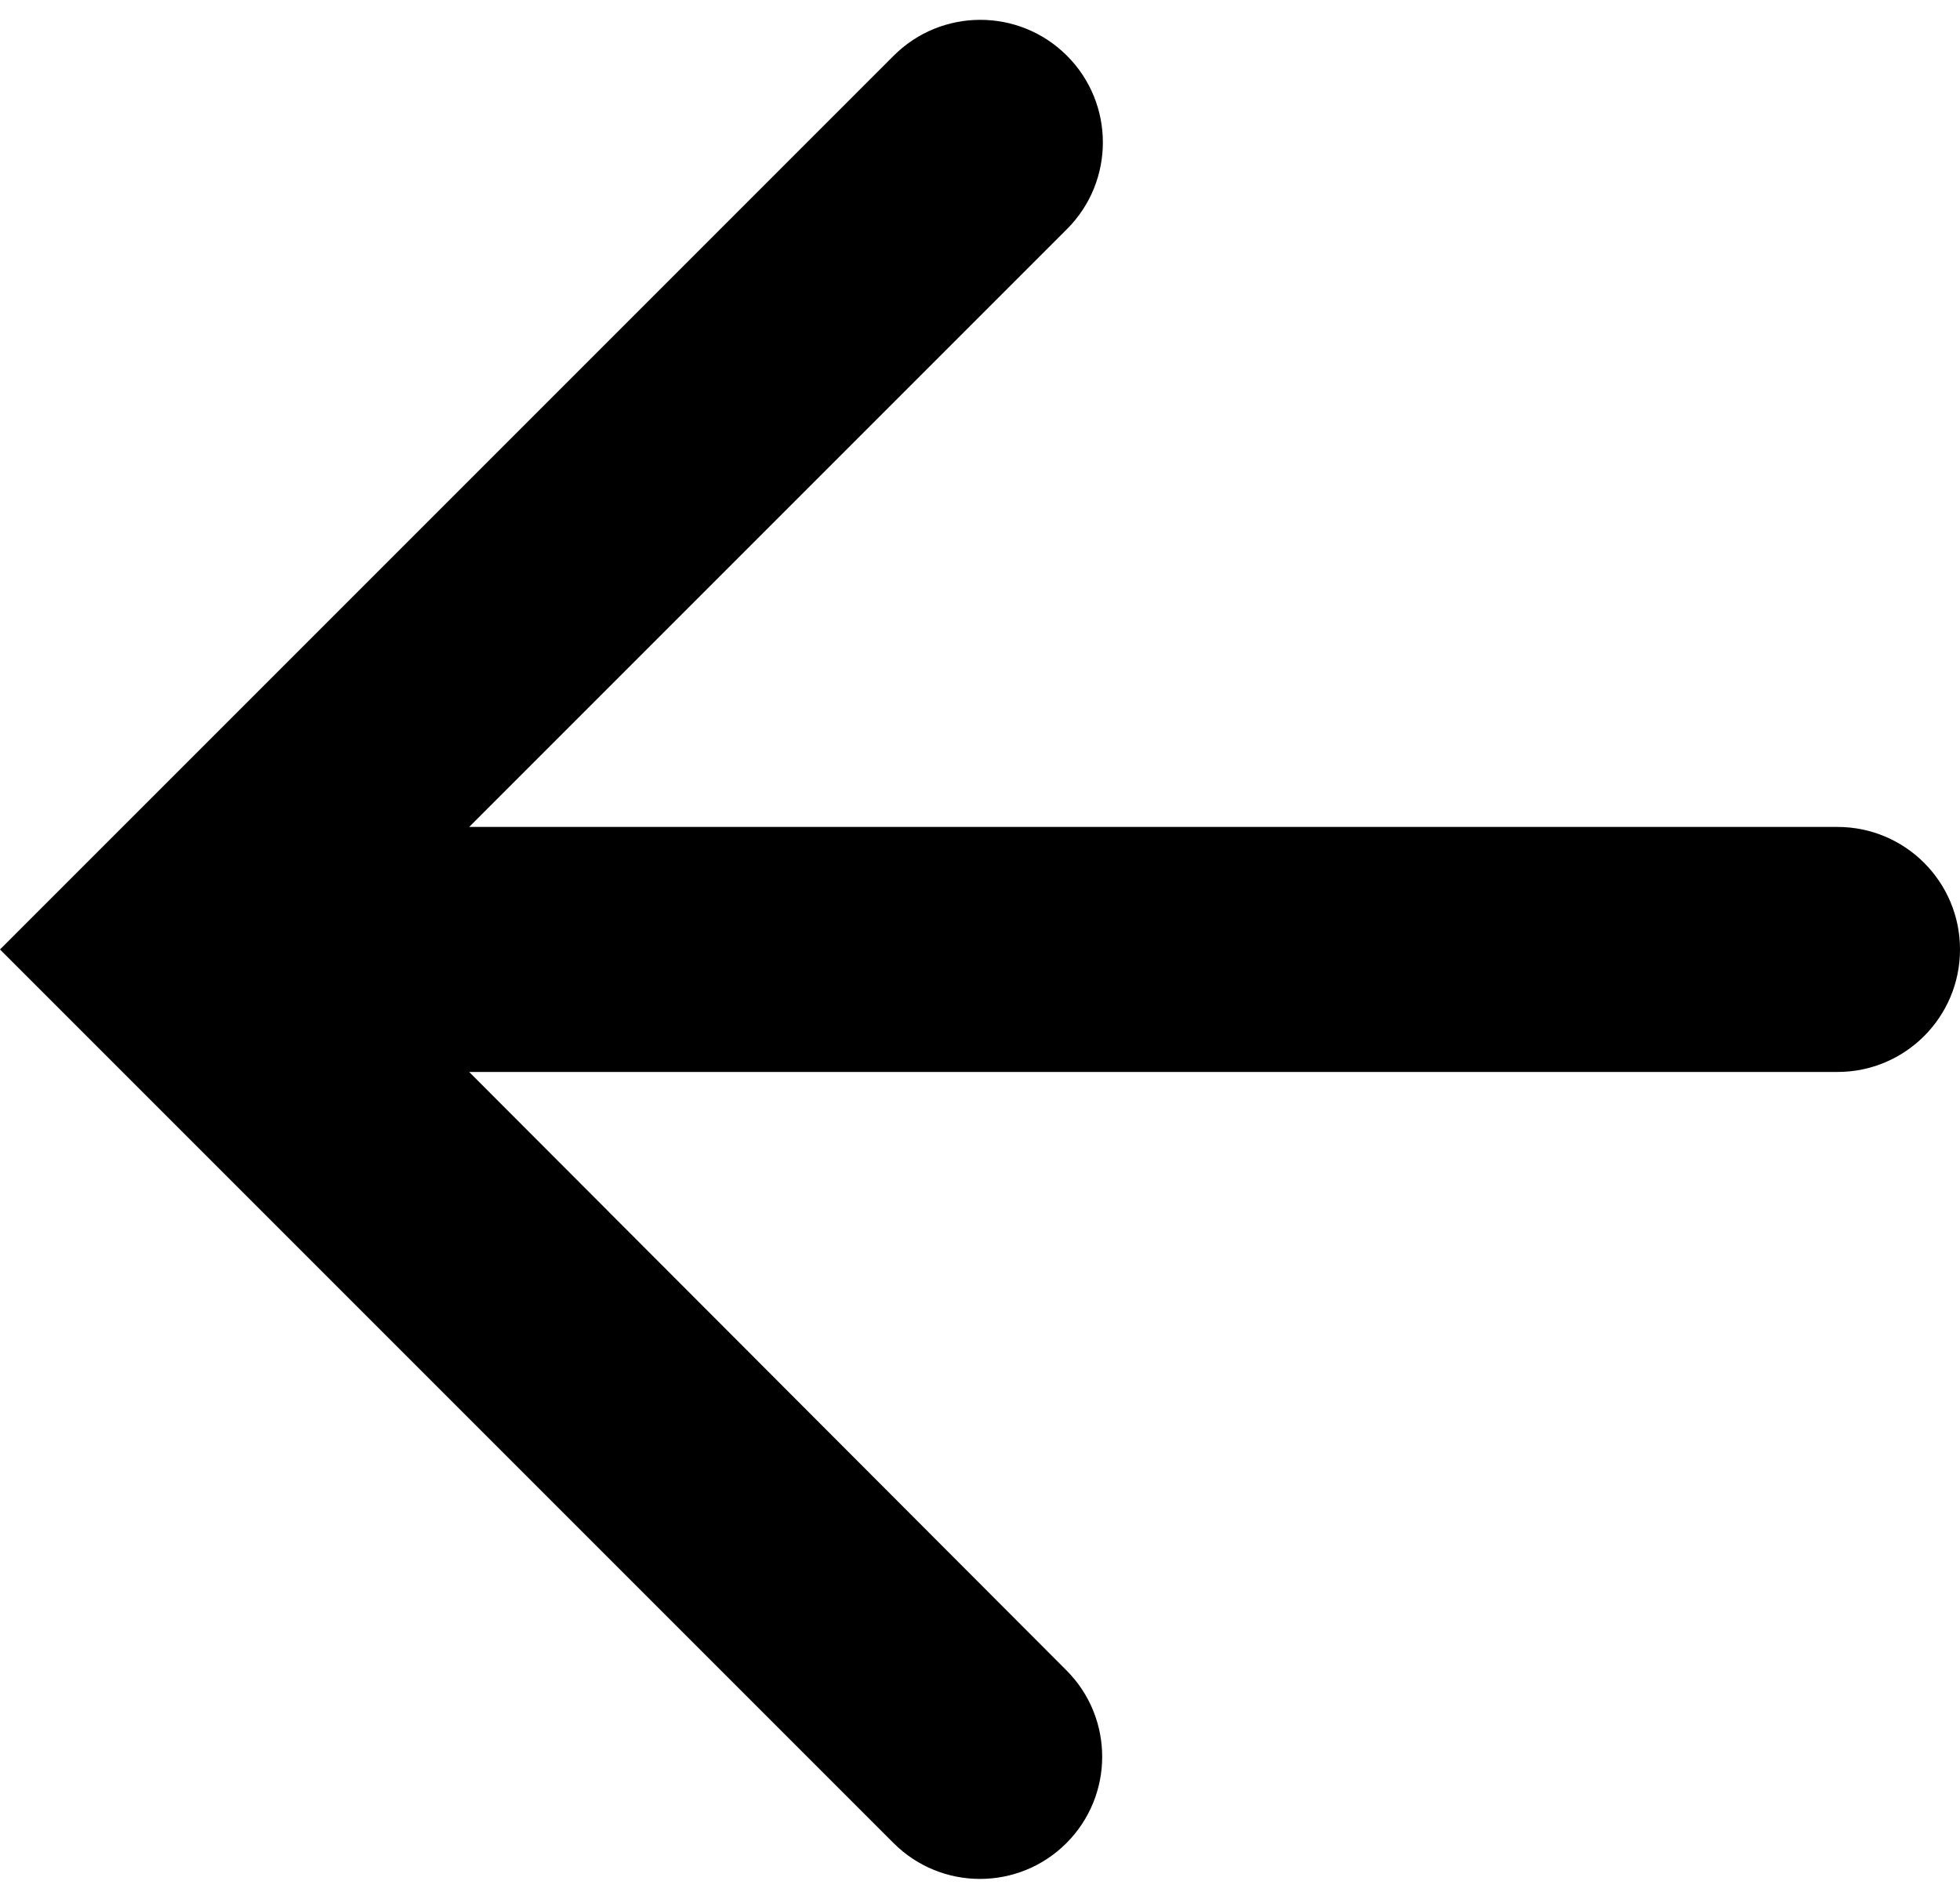 <svg width="64" height="62" viewBox="0 0 64 62" fill="none" xmlns="http://www.w3.org/2000/svg">
<path d="M64 31C64 28.791 62.209 27 60 27H15.32L34.84 7.48C36.407 5.913 36.402 3.371 34.83 1.81V1.81C33.265 0.256 30.739 0.261 29.18 1.82L0 31L29.179 60.179C30.737 61.737 33.263 61.737 34.821 60.179V60.179C36.378 58.622 36.38 56.097 34.824 54.539L15.32 35H60C62.209 35 64 33.209 64 31V31Z" fill="black"/>
</svg>
